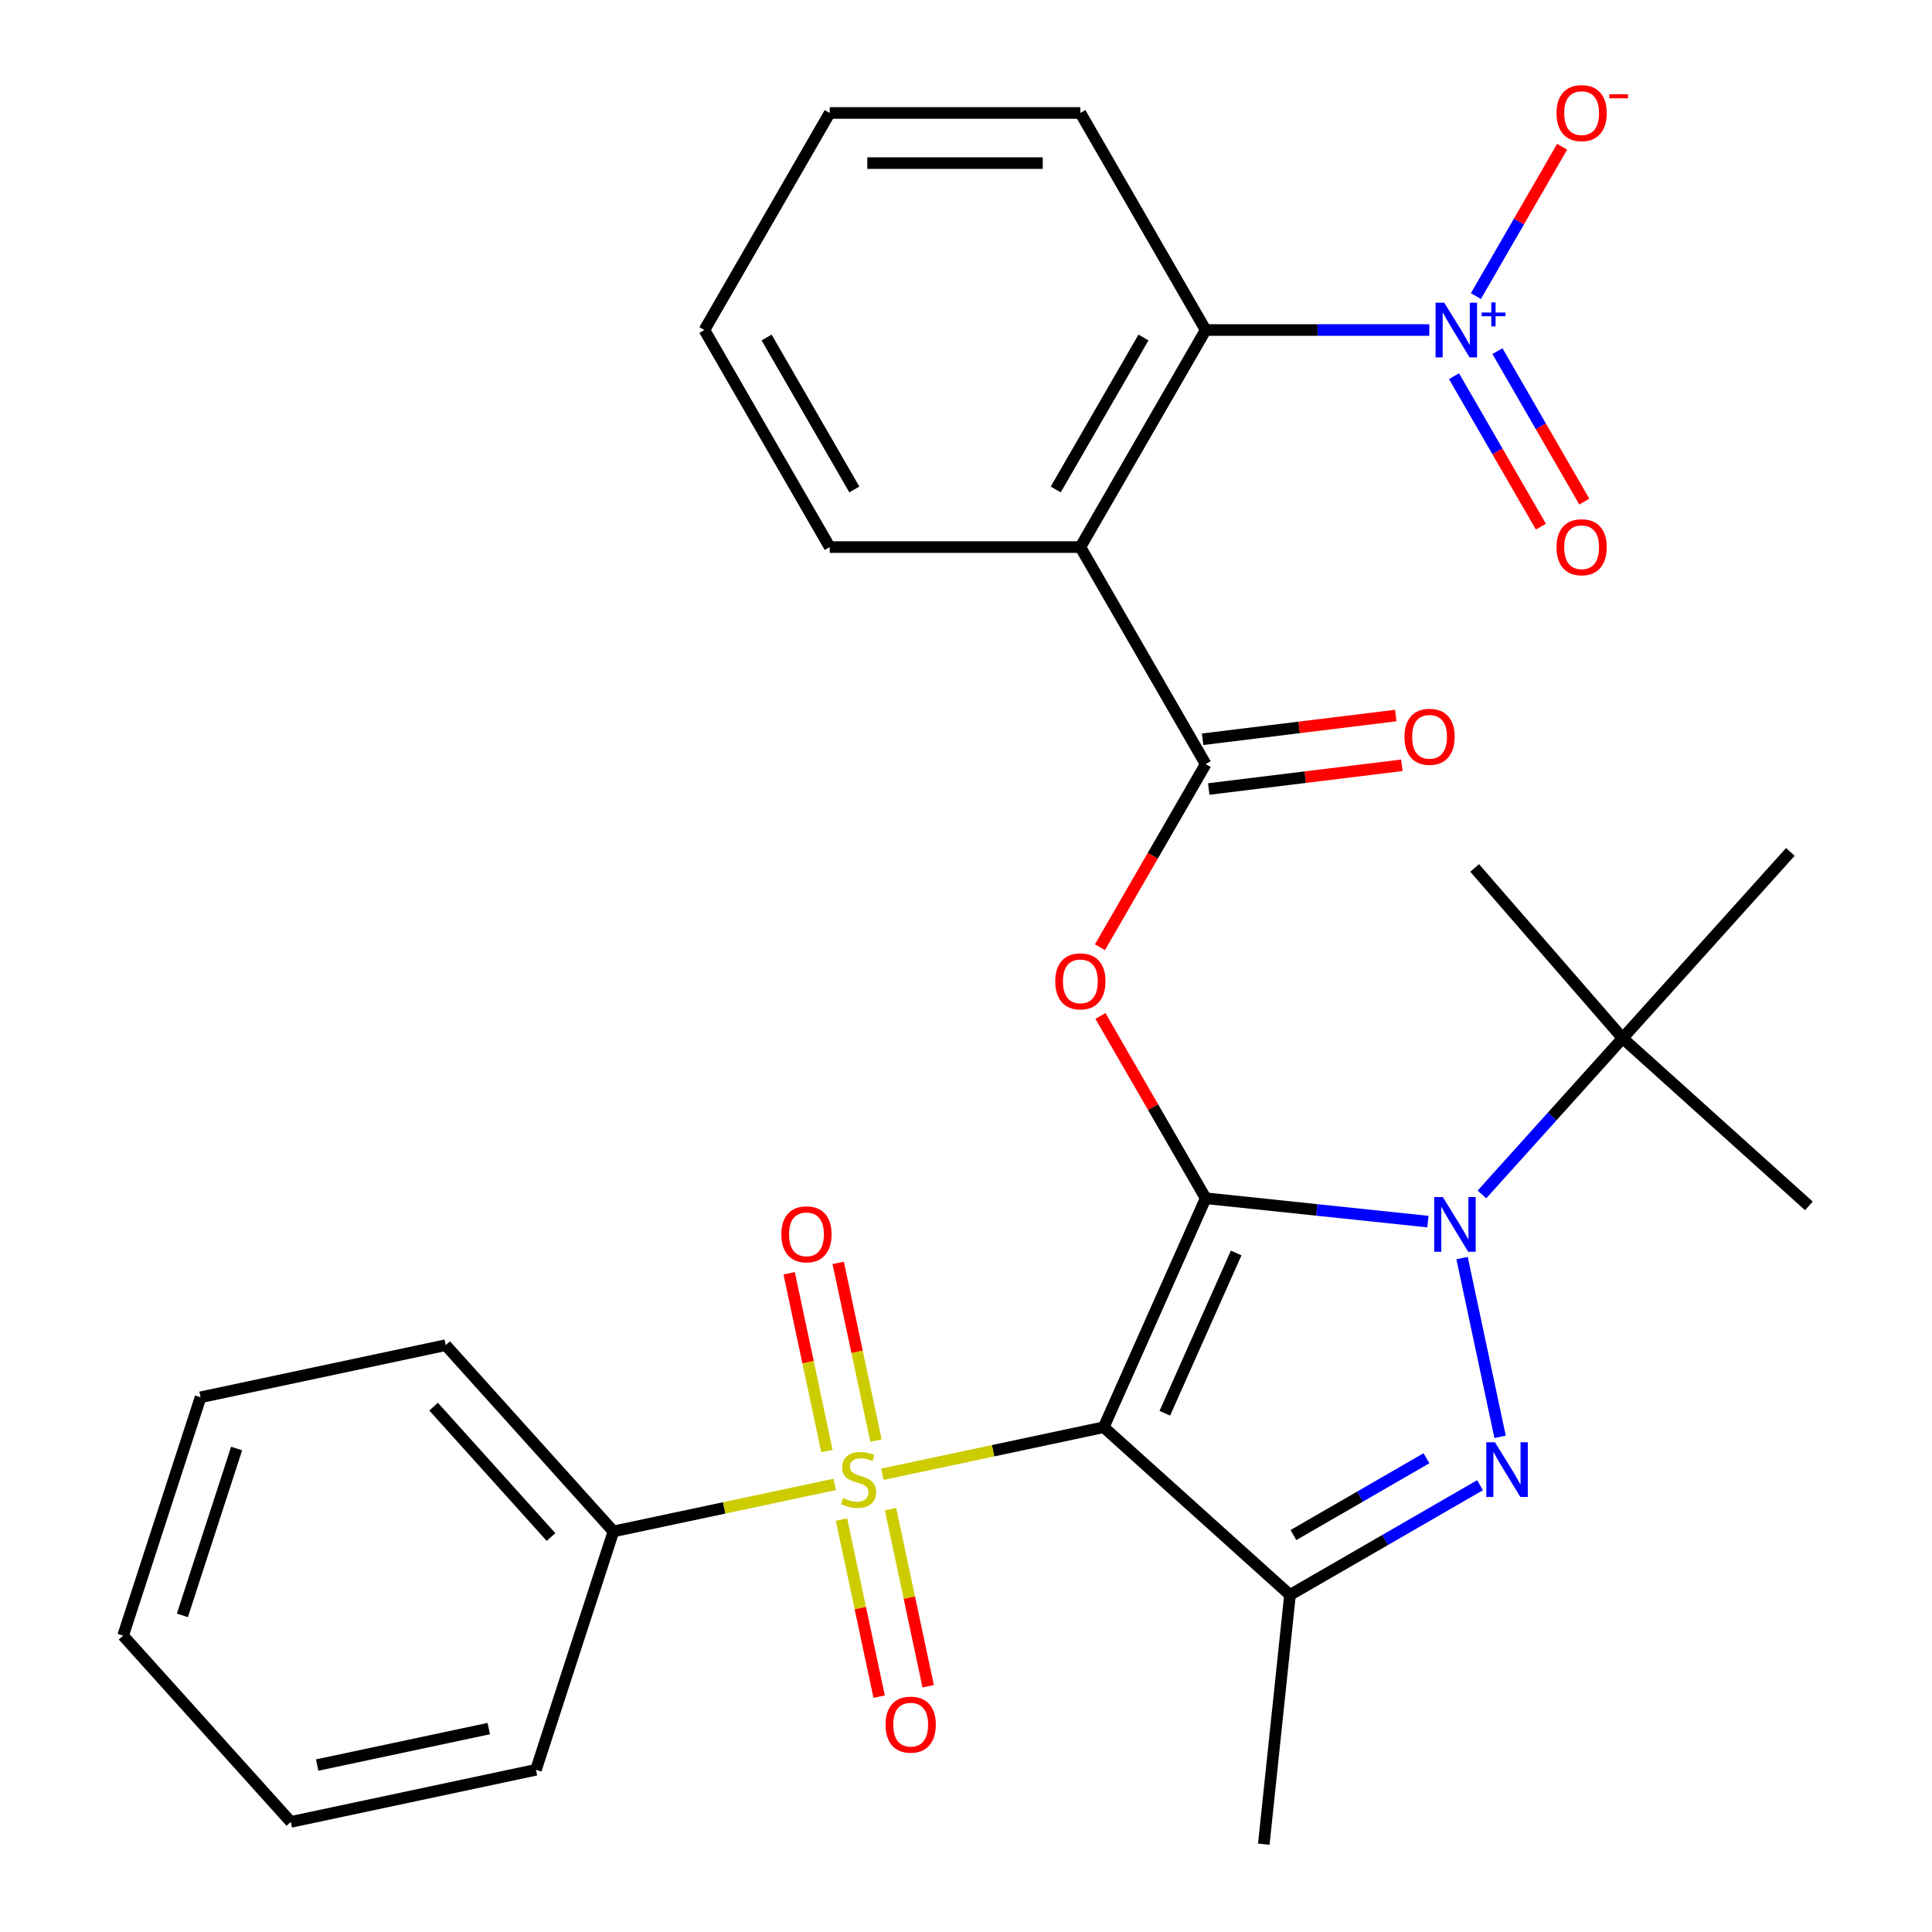 <?xml version='1.0' encoding='iso-8859-1'?>
<svg version='1.1' baseProfile='full'
              xmlns='http://www.w3.org/2000/svg'
                      xmlns:rdkit='http://www.rdkit.org/xml'
                      xmlns:xlink='http://www.w3.org/1999/xlink'
                  xml:space='preserve'
width='1000px' height='1000px' viewBox='0 0 1000 1000'>
<!-- END OF HEADER -->
<rect style='opacity:1.0;fill:#FFFFFF;stroke:none' width='1000' height='1000' x='0' y='0'> </rect>
<path class='bond-0' d='M 624.055,620.21 L 571.289,738.723' style='fill:none;fill-rule:evenodd;stroke:#000000;stroke-width:6px;stroke-linecap:butt;stroke-linejoin:miter;stroke-opacity:1' />
<path class='bond-0' d='M 639.842,648.54 L 602.907,731.499' style='fill:none;fill-rule:evenodd;stroke:#000000;stroke-width:6px;stroke-linecap:butt;stroke-linejoin:miter;stroke-opacity:1' />
<path class='bond-1' d='M 624.055,620.21 L 681.572,626.255' style='fill:none;fill-rule:evenodd;stroke:#000000;stroke-width:6px;stroke-linecap:butt;stroke-linejoin:miter;stroke-opacity:1' />
<path class='bond-1' d='M 681.572,626.255 L 739.089,632.301' style='fill:none;fill-rule:evenodd;stroke:#0000FF;stroke-width:6px;stroke-linecap:butt;stroke-linejoin:miter;stroke-opacity:1' />
<path class='bond-5' d='M 624.055,620.21 L 596.82,573.038' style='fill:none;fill-rule:evenodd;stroke:#000000;stroke-width:6px;stroke-linecap:butt;stroke-linejoin:miter;stroke-opacity:1' />
<path class='bond-5' d='M 596.82,573.038 L 569.585,525.865' style='fill:none;fill-rule:evenodd;stroke:#FF0000;stroke-width:6px;stroke-linecap:butt;stroke-linejoin:miter;stroke-opacity:1' />
<path class='bond-2' d='M 571.289,738.723 L 514.004,750.899' style='fill:none;fill-rule:evenodd;stroke:#000000;stroke-width:6px;stroke-linecap:butt;stroke-linejoin:miter;stroke-opacity:1' />
<path class='bond-2' d='M 514.004,750.899 L 456.719,763.075' style='fill:none;fill-rule:evenodd;stroke:#CCCC00;stroke-width:6px;stroke-linecap:butt;stroke-linejoin:miter;stroke-opacity:1' />
<path class='bond-4' d='M 571.289,738.723 L 667.696,825.528' style='fill:none;fill-rule:evenodd;stroke:#000000;stroke-width:6px;stroke-linecap:butt;stroke-linejoin:miter;stroke-opacity:1' />
<path class='bond-3' d='M 756.771,651.174 L 776.44,743.705' style='fill:none;fill-rule:evenodd;stroke:#0000FF;stroke-width:6px;stroke-linecap:butt;stroke-linejoin:miter;stroke-opacity:1' />
<path class='bond-10' d='M 767.055,618.24 L 803.466,577.802' style='fill:none;fill-rule:evenodd;stroke:#0000FF;stroke-width:6px;stroke-linecap:butt;stroke-linejoin:miter;stroke-opacity:1' />
<path class='bond-10' d='M 803.466,577.802 L 839.877,537.363' style='fill:none;fill-rule:evenodd;stroke:#000000;stroke-width:6px;stroke-linecap:butt;stroke-linejoin:miter;stroke-opacity:1' />
<path class='bond-11' d='M 453.395,745.634 L 443.62,699.649' style='fill:none;fill-rule:evenodd;stroke:#CCCC00;stroke-width:6px;stroke-linecap:butt;stroke-linejoin:miter;stroke-opacity:1' />
<path class='bond-11' d='M 443.62,699.649 L 433.846,653.664' style='fill:none;fill-rule:evenodd;stroke:#FF0000;stroke-width:6px;stroke-linecap:butt;stroke-linejoin:miter;stroke-opacity:1' />
<path class='bond-11' d='M 428.016,751.029 L 418.241,705.043' style='fill:none;fill-rule:evenodd;stroke:#CCCC00;stroke-width:6px;stroke-linecap:butt;stroke-linejoin:miter;stroke-opacity:1' />
<path class='bond-11' d='M 418.241,705.043 L 408.467,659.058' style='fill:none;fill-rule:evenodd;stroke:#FF0000;stroke-width:6px;stroke-linecap:butt;stroke-linejoin:miter;stroke-opacity:1' />
<path class='bond-12' d='M 435.559,786.515 L 445.301,832.35' style='fill:none;fill-rule:evenodd;stroke:#CCCC00;stroke-width:6px;stroke-linecap:butt;stroke-linejoin:miter;stroke-opacity:1' />
<path class='bond-12' d='M 445.301,832.35 L 455.044,878.185' style='fill:none;fill-rule:evenodd;stroke:#FF0000;stroke-width:6px;stroke-linecap:butt;stroke-linejoin:miter;stroke-opacity:1' />
<path class='bond-12' d='M 460.937,781.121 L 470.68,826.956' style='fill:none;fill-rule:evenodd;stroke:#CCCC00;stroke-width:6px;stroke-linecap:butt;stroke-linejoin:miter;stroke-opacity:1' />
<path class='bond-12' d='M 470.68,826.956 L 480.423,872.791' style='fill:none;fill-rule:evenodd;stroke:#FF0000;stroke-width:6px;stroke-linecap:butt;stroke-linejoin:miter;stroke-opacity:1' />
<path class='bond-13' d='M 432.073,768.314 L 374.788,780.49' style='fill:none;fill-rule:evenodd;stroke:#CCCC00;stroke-width:6px;stroke-linecap:butt;stroke-linejoin:miter;stroke-opacity:1' />
<path class='bond-13' d='M 374.788,780.49 L 317.503,792.667' style='fill:none;fill-rule:evenodd;stroke:#000000;stroke-width:6px;stroke-linecap:butt;stroke-linejoin:miter;stroke-opacity:1' />
<path class='bond-30' d='M 766.061,768.737 L 716.879,797.132' style='fill:none;fill-rule:evenodd;stroke:#0000FF;stroke-width:6px;stroke-linecap:butt;stroke-linejoin:miter;stroke-opacity:1' />
<path class='bond-30' d='M 716.879,797.132 L 667.696,825.528' style='fill:none;fill-rule:evenodd;stroke:#000000;stroke-width:6px;stroke-linecap:butt;stroke-linejoin:miter;stroke-opacity:1' />
<path class='bond-30' d='M 738.333,754.786 L 703.906,774.663' style='fill:none;fill-rule:evenodd;stroke:#0000FF;stroke-width:6px;stroke-linecap:butt;stroke-linejoin:miter;stroke-opacity:1' />
<path class='bond-30' d='M 703.906,774.663 L 669.478,794.54' style='fill:none;fill-rule:evenodd;stroke:#000000;stroke-width:6px;stroke-linecap:butt;stroke-linejoin:miter;stroke-opacity:1' />
<path class='bond-17' d='M 667.696,825.528 L 654.136,954.545' style='fill:none;fill-rule:evenodd;stroke:#000000;stroke-width:6px;stroke-linecap:butt;stroke-linejoin:miter;stroke-opacity:1' />
<path class='bond-7' d='M 569.331,490.299 L 596.693,442.906' style='fill:none;fill-rule:evenodd;stroke:#FF0000;stroke-width:6px;stroke-linecap:butt;stroke-linejoin:miter;stroke-opacity:1' />
<path class='bond-7' d='M 596.693,442.906 L 624.055,395.514' style='fill:none;fill-rule:evenodd;stroke:#000000;stroke-width:6px;stroke-linecap:butt;stroke-linejoin:miter;stroke-opacity:1' />
<path class='bond-6' d='M 739.8,170.818 L 681.927,170.818' style='fill:none;fill-rule:evenodd;stroke:#0000FF;stroke-width:6px;stroke-linecap:butt;stroke-linejoin:miter;stroke-opacity:1' />
<path class='bond-6' d='M 681.927,170.818 L 624.055,170.818' style='fill:none;fill-rule:evenodd;stroke:#000000;stroke-width:6px;stroke-linecap:butt;stroke-linejoin:miter;stroke-opacity:1' />
<path class='bond-14' d='M 763.917,153.266 L 786.231,114.616' style='fill:none;fill-rule:evenodd;stroke:#0000FF;stroke-width:6px;stroke-linecap:butt;stroke-linejoin:miter;stroke-opacity:1' />
<path class='bond-14' d='M 786.231,114.616 L 808.545,75.967' style='fill:none;fill-rule:evenodd;stroke:#FF0000;stroke-width:6px;stroke-linecap:butt;stroke-linejoin:miter;stroke-opacity:1' />
<path class='bond-15' d='M 752.596,194.708 L 775.079,233.65' style='fill:none;fill-rule:evenodd;stroke:#0000FF;stroke-width:6px;stroke-linecap:butt;stroke-linejoin:miter;stroke-opacity:1' />
<path class='bond-15' d='M 775.079,233.65 L 797.562,272.592' style='fill:none;fill-rule:evenodd;stroke:#FF0000;stroke-width:6px;stroke-linecap:butt;stroke-linejoin:miter;stroke-opacity:1' />
<path class='bond-15' d='M 775.065,181.735 L 797.549,220.677' style='fill:none;fill-rule:evenodd;stroke:#0000FF;stroke-width:6px;stroke-linecap:butt;stroke-linejoin:miter;stroke-opacity:1' />
<path class='bond-15' d='M 797.549,220.677 L 820.032,259.619' style='fill:none;fill-rule:evenodd;stroke:#FF0000;stroke-width:6px;stroke-linecap:butt;stroke-linejoin:miter;stroke-opacity:1' />
<path class='bond-8' d='M 624.055,395.514 L 559.19,283.166' style='fill:none;fill-rule:evenodd;stroke:#000000;stroke-width:6px;stroke-linecap:butt;stroke-linejoin:miter;stroke-opacity:1' />
<path class='bond-16' d='M 625.636,408.39 L 675.619,402.252' style='fill:none;fill-rule:evenodd;stroke:#000000;stroke-width:6px;stroke-linecap:butt;stroke-linejoin:miter;stroke-opacity:1' />
<path class='bond-16' d='M 675.619,402.252 L 725.602,396.113' style='fill:none;fill-rule:evenodd;stroke:#FF0000;stroke-width:6px;stroke-linecap:butt;stroke-linejoin:miter;stroke-opacity:1' />
<path class='bond-16' d='M 622.473,382.638 L 672.456,376.499' style='fill:none;fill-rule:evenodd;stroke:#000000;stroke-width:6px;stroke-linecap:butt;stroke-linejoin:miter;stroke-opacity:1' />
<path class='bond-16' d='M 672.456,376.499 L 722.439,370.361' style='fill:none;fill-rule:evenodd;stroke:#FF0000;stroke-width:6px;stroke-linecap:butt;stroke-linejoin:miter;stroke-opacity:1' />
<path class='bond-9' d='M 559.19,283.166 L 624.055,170.818' style='fill:none;fill-rule:evenodd;stroke:#000000;stroke-width:6px;stroke-linecap:butt;stroke-linejoin:miter;stroke-opacity:1' />
<path class='bond-9' d='M 546.45,253.341 L 591.855,174.697' style='fill:none;fill-rule:evenodd;stroke:#000000;stroke-width:6px;stroke-linecap:butt;stroke-linejoin:miter;stroke-opacity:1' />
<path class='bond-18' d='M 559.19,283.166 L 429.462,283.166' style='fill:none;fill-rule:evenodd;stroke:#000000;stroke-width:6px;stroke-linecap:butt;stroke-linejoin:miter;stroke-opacity:1' />
<path class='bond-19' d='M 624.055,170.818 L 559.19,58.47' style='fill:none;fill-rule:evenodd;stroke:#000000;stroke-width:6px;stroke-linecap:butt;stroke-linejoin:miter;stroke-opacity:1' />
<path class='bond-20' d='M 839.877,537.363 L 936.284,624.169' style='fill:none;fill-rule:evenodd;stroke:#000000;stroke-width:6px;stroke-linecap:butt;stroke-linejoin:miter;stroke-opacity:1' />
<path class='bond-21' d='M 839.877,537.363 L 763.281,449.245' style='fill:none;fill-rule:evenodd;stroke:#000000;stroke-width:6px;stroke-linecap:butt;stroke-linejoin:miter;stroke-opacity:1' />
<path class='bond-22' d='M 839.877,537.363 L 926.683,440.957' style='fill:none;fill-rule:evenodd;stroke:#000000;stroke-width:6px;stroke-linecap:butt;stroke-linejoin:miter;stroke-opacity:1' />
<path class='bond-23' d='M 317.503,792.667 L 230.697,696.26' style='fill:none;fill-rule:evenodd;stroke:#000000;stroke-width:6px;stroke-linecap:butt;stroke-linejoin:miter;stroke-opacity:1' />
<path class='bond-23' d='M 285.2,795.567 L 224.437,728.082' style='fill:none;fill-rule:evenodd;stroke:#000000;stroke-width:6px;stroke-linecap:butt;stroke-linejoin:miter;stroke-opacity:1' />
<path class='bond-24' d='M 317.503,792.667 L 277.414,916.046' style='fill:none;fill-rule:evenodd;stroke:#000000;stroke-width:6px;stroke-linecap:butt;stroke-linejoin:miter;stroke-opacity:1' />
<path class='bond-25' d='M 429.462,283.166 L 364.598,170.818' style='fill:none;fill-rule:evenodd;stroke:#000000;stroke-width:6px;stroke-linecap:butt;stroke-linejoin:miter;stroke-opacity:1' />
<path class='bond-25' d='M 442.202,253.341 L 396.797,174.697' style='fill:none;fill-rule:evenodd;stroke:#000000;stroke-width:6px;stroke-linecap:butt;stroke-linejoin:miter;stroke-opacity:1' />
<path class='bond-31' d='M 559.19,58.47 L 429.462,58.47' style='fill:none;fill-rule:evenodd;stroke:#000000;stroke-width:6px;stroke-linecap:butt;stroke-linejoin:miter;stroke-opacity:1' />
<path class='bond-31' d='M 539.731,84.416 L 448.921,84.416' style='fill:none;fill-rule:evenodd;stroke:#000000;stroke-width:6px;stroke-linecap:butt;stroke-linejoin:miter;stroke-opacity:1' />
<path class='bond-28' d='M 230.697,696.26 L 103.804,723.232' style='fill:none;fill-rule:evenodd;stroke:#000000;stroke-width:6px;stroke-linecap:butt;stroke-linejoin:miter;stroke-opacity:1' />
<path class='bond-27' d='M 277.414,916.046 L 150.521,943.018' style='fill:none;fill-rule:evenodd;stroke:#000000;stroke-width:6px;stroke-linecap:butt;stroke-linejoin:miter;stroke-opacity:1' />
<path class='bond-27' d='M 252.986,894.713 L 164.161,913.593' style='fill:none;fill-rule:evenodd;stroke:#000000;stroke-width:6px;stroke-linecap:butt;stroke-linejoin:miter;stroke-opacity:1' />
<path class='bond-26' d='M 364.598,170.818 L 429.462,58.47' style='fill:none;fill-rule:evenodd;stroke:#000000;stroke-width:6px;stroke-linecap:butt;stroke-linejoin:miter;stroke-opacity:1' />
<path class='bond-29' d='M 150.521,943.018 L 63.716,846.611' style='fill:none;fill-rule:evenodd;stroke:#000000;stroke-width:6px;stroke-linecap:butt;stroke-linejoin:miter;stroke-opacity:1' />
<path class='bond-32' d='M 103.804,723.232 L 63.716,846.611' style='fill:none;fill-rule:evenodd;stroke:#000000;stroke-width:6px;stroke-linecap:butt;stroke-linejoin:miter;stroke-opacity:1' />
<path class='bond-32' d='M 122.467,749.756 L 94.405,836.122' style='fill:none;fill-rule:evenodd;stroke:#000000;stroke-width:6px;stroke-linecap:butt;stroke-linejoin:miter;stroke-opacity:1' />
<path  class='atom-2' d='M 746.812 619.61
L 756.092 634.61
Q 757.012 636.09, 758.492 638.77
Q 759.972 641.45, 760.052 641.61
L 760.052 619.61
L 763.812 619.61
L 763.812 647.93
L 759.932 647.93
L 749.972 631.53
Q 748.812 629.61, 747.572 627.41
Q 746.372 625.21, 746.012 624.53
L 746.012 647.93
L 742.332 647.93
L 742.332 619.61
L 746.812 619.61
' fill='#0000FF'/>
<path  class='atom-3' d='M 436.396 775.415
Q 436.716 775.535, 438.036 776.095
Q 439.356 776.655, 440.796 777.015
Q 442.276 777.335, 443.716 777.335
Q 446.396 777.335, 447.956 776.055
Q 449.516 774.735, 449.516 772.455
Q 449.516 770.895, 448.716 769.935
Q 447.956 768.975, 446.756 768.455
Q 445.556 767.935, 443.556 767.335
Q 441.036 766.575, 439.516 765.855
Q 438.036 765.135, 436.956 763.615
Q 435.916 762.095, 435.916 759.535
Q 435.916 755.975, 438.316 753.775
Q 440.756 751.575, 445.556 751.575
Q 448.836 751.575, 452.556 753.135
L 451.636 756.215
Q 448.236 754.815, 445.676 754.815
Q 442.916 754.815, 441.396 755.975
Q 439.876 757.095, 439.916 759.055
Q 439.916 760.575, 440.676 761.495
Q 441.476 762.415, 442.596 762.935
Q 443.756 763.455, 445.676 764.055
Q 448.236 764.855, 449.756 765.655
Q 451.276 766.455, 452.356 768.095
Q 453.476 769.695, 453.476 772.455
Q 453.476 776.375, 450.836 778.495
Q 448.236 780.575, 443.876 780.575
Q 441.356 780.575, 439.436 780.015
Q 437.556 779.495, 435.316 778.575
L 436.396 775.415
' fill='#CCCC00'/>
<path  class='atom-4' d='M 773.784 746.504
L 783.064 761.504
Q 783.984 762.984, 785.464 765.664
Q 786.944 768.344, 787.024 768.504
L 787.024 746.504
L 790.784 746.504
L 790.784 774.824
L 786.904 774.824
L 776.944 758.424
Q 775.784 756.504, 774.544 754.304
Q 773.344 752.104, 772.984 751.424
L 772.984 774.824
L 769.304 774.824
L 769.304 746.504
L 773.784 746.504
' fill='#0000FF'/>
<path  class='atom-6' d='M 546.19 507.942
Q 546.19 501.142, 549.55 497.342
Q 552.91 493.542, 559.19 493.542
Q 565.47 493.542, 568.83 497.342
Q 572.19 501.142, 572.19 507.942
Q 572.19 514.822, 568.79 518.742
Q 565.39 522.622, 559.19 522.622
Q 552.95 522.622, 549.55 518.742
Q 546.19 514.862, 546.19 507.942
M 559.19 519.422
Q 563.51 519.422, 565.83 516.542
Q 568.19 513.622, 568.19 507.942
Q 568.19 502.382, 565.83 499.582
Q 563.51 496.742, 559.19 496.742
Q 554.87 496.742, 552.51 499.542
Q 550.19 502.342, 550.19 507.942
Q 550.19 513.662, 552.51 516.542
Q 554.87 519.422, 559.19 519.422
' fill='#FF0000'/>
<path  class='atom-7' d='M 747.523 156.658
L 756.803 171.658
Q 757.723 173.138, 759.203 175.818
Q 760.683 178.498, 760.763 178.658
L 760.763 156.658
L 764.523 156.658
L 764.523 184.978
L 760.643 184.978
L 750.683 168.578
Q 749.523 166.658, 748.283 164.458
Q 747.083 162.258, 746.723 161.578
L 746.723 184.978
L 743.043 184.978
L 743.043 156.658
L 747.523 156.658
' fill='#0000FF'/>
<path  class='atom-7' d='M 766.899 161.763
L 771.888 161.763
L 771.888 156.509
L 774.106 156.509
L 774.106 161.763
L 779.228 161.763
L 779.228 163.664
L 774.106 163.664
L 774.106 168.944
L 771.888 168.944
L 771.888 163.664
L 766.899 163.664
L 766.899 161.763
' fill='#0000FF'/>
<path  class='atom-12' d='M 404.424 638.881
Q 404.424 632.081, 407.784 628.281
Q 411.144 624.481, 417.424 624.481
Q 423.704 624.481, 427.064 628.281
Q 430.424 632.081, 430.424 638.881
Q 430.424 645.761, 427.024 649.681
Q 423.624 653.561, 417.424 653.561
Q 411.184 653.561, 407.784 649.681
Q 404.424 645.801, 404.424 638.881
M 417.424 650.361
Q 421.744 650.361, 424.064 647.481
Q 426.424 644.561, 426.424 638.881
Q 426.424 633.321, 424.064 630.521
Q 421.744 627.681, 417.424 627.681
Q 413.104 627.681, 410.744 630.481
Q 408.424 633.281, 408.424 638.881
Q 408.424 644.601, 410.744 647.481
Q 413.104 650.361, 417.424 650.361
' fill='#FF0000'/>
<path  class='atom-13' d='M 458.368 892.668
Q 458.368 885.868, 461.728 882.068
Q 465.088 878.268, 471.368 878.268
Q 477.648 878.268, 481.008 882.068
Q 484.368 885.868, 484.368 892.668
Q 484.368 899.548, 480.968 903.468
Q 477.568 907.348, 471.368 907.348
Q 465.128 907.348, 461.728 903.468
Q 458.368 899.588, 458.368 892.668
M 471.368 904.148
Q 475.688 904.148, 478.008 901.268
Q 480.368 898.348, 480.368 892.668
Q 480.368 887.108, 478.008 884.308
Q 475.688 881.468, 471.368 881.468
Q 467.048 881.468, 464.688 884.268
Q 462.368 887.068, 462.368 892.668
Q 462.368 898.388, 464.688 901.268
Q 467.048 904.148, 471.368 904.148
' fill='#FF0000'/>
<path  class='atom-15' d='M 805.647 58.55
Q 805.647 51.75, 809.007 47.95
Q 812.367 44.15, 818.647 44.15
Q 824.927 44.15, 828.287 47.95
Q 831.647 51.75, 831.647 58.55
Q 831.647 65.43, 828.247 69.35
Q 824.847 73.23, 818.647 73.23
Q 812.407 73.23, 809.007 69.35
Q 805.647 65.47, 805.647 58.55
M 818.647 70.03
Q 822.967 70.03, 825.287 67.15
Q 827.647 64.23, 827.647 58.55
Q 827.647 52.99, 825.287 50.19
Q 822.967 47.35, 818.647 47.35
Q 814.327 47.35, 811.967 50.15
Q 809.647 52.95, 809.647 58.55
Q 809.647 64.27, 811.967 67.15
Q 814.327 70.03, 818.647 70.03
' fill='#FF0000'/>
<path  class='atom-15' d='M 832.967 48.773
L 842.656 48.773
L 842.656 50.885
L 832.967 50.885
L 832.967 48.773
' fill='#FF0000'/>
<path  class='atom-16' d='M 805.647 283.246
Q 805.647 276.446, 809.007 272.646
Q 812.367 268.846, 818.647 268.846
Q 824.927 268.846, 828.287 272.646
Q 831.647 276.446, 831.647 283.246
Q 831.647 290.126, 828.247 294.046
Q 824.847 297.926, 818.647 297.926
Q 812.407 297.926, 809.007 294.046
Q 805.647 290.166, 805.647 283.246
M 818.647 294.726
Q 822.967 294.726, 825.287 291.846
Q 827.647 288.926, 827.647 283.246
Q 827.647 277.686, 825.287 274.886
Q 822.967 272.046, 818.647 272.046
Q 814.327 272.046, 811.967 274.846
Q 809.647 277.646, 809.647 283.246
Q 809.647 288.966, 811.967 291.846
Q 814.327 294.726, 818.647 294.726
' fill='#FF0000'/>
<path  class='atom-17' d='M 726.939 381.362
Q 726.939 374.562, 730.299 370.762
Q 733.659 366.962, 739.939 366.962
Q 746.219 366.962, 749.579 370.762
Q 752.939 374.562, 752.939 381.362
Q 752.939 388.242, 749.539 392.162
Q 746.139 396.042, 739.939 396.042
Q 733.699 396.042, 730.299 392.162
Q 726.939 388.282, 726.939 381.362
M 739.939 392.842
Q 744.259 392.842, 746.579 389.962
Q 748.939 387.042, 748.939 381.362
Q 748.939 375.802, 746.579 373.002
Q 744.259 370.162, 739.939 370.162
Q 735.619 370.162, 733.259 372.962
Q 730.939 375.762, 730.939 381.362
Q 730.939 387.082, 733.259 389.962
Q 735.619 392.842, 739.939 392.842
' fill='#FF0000'/>
</svg>
